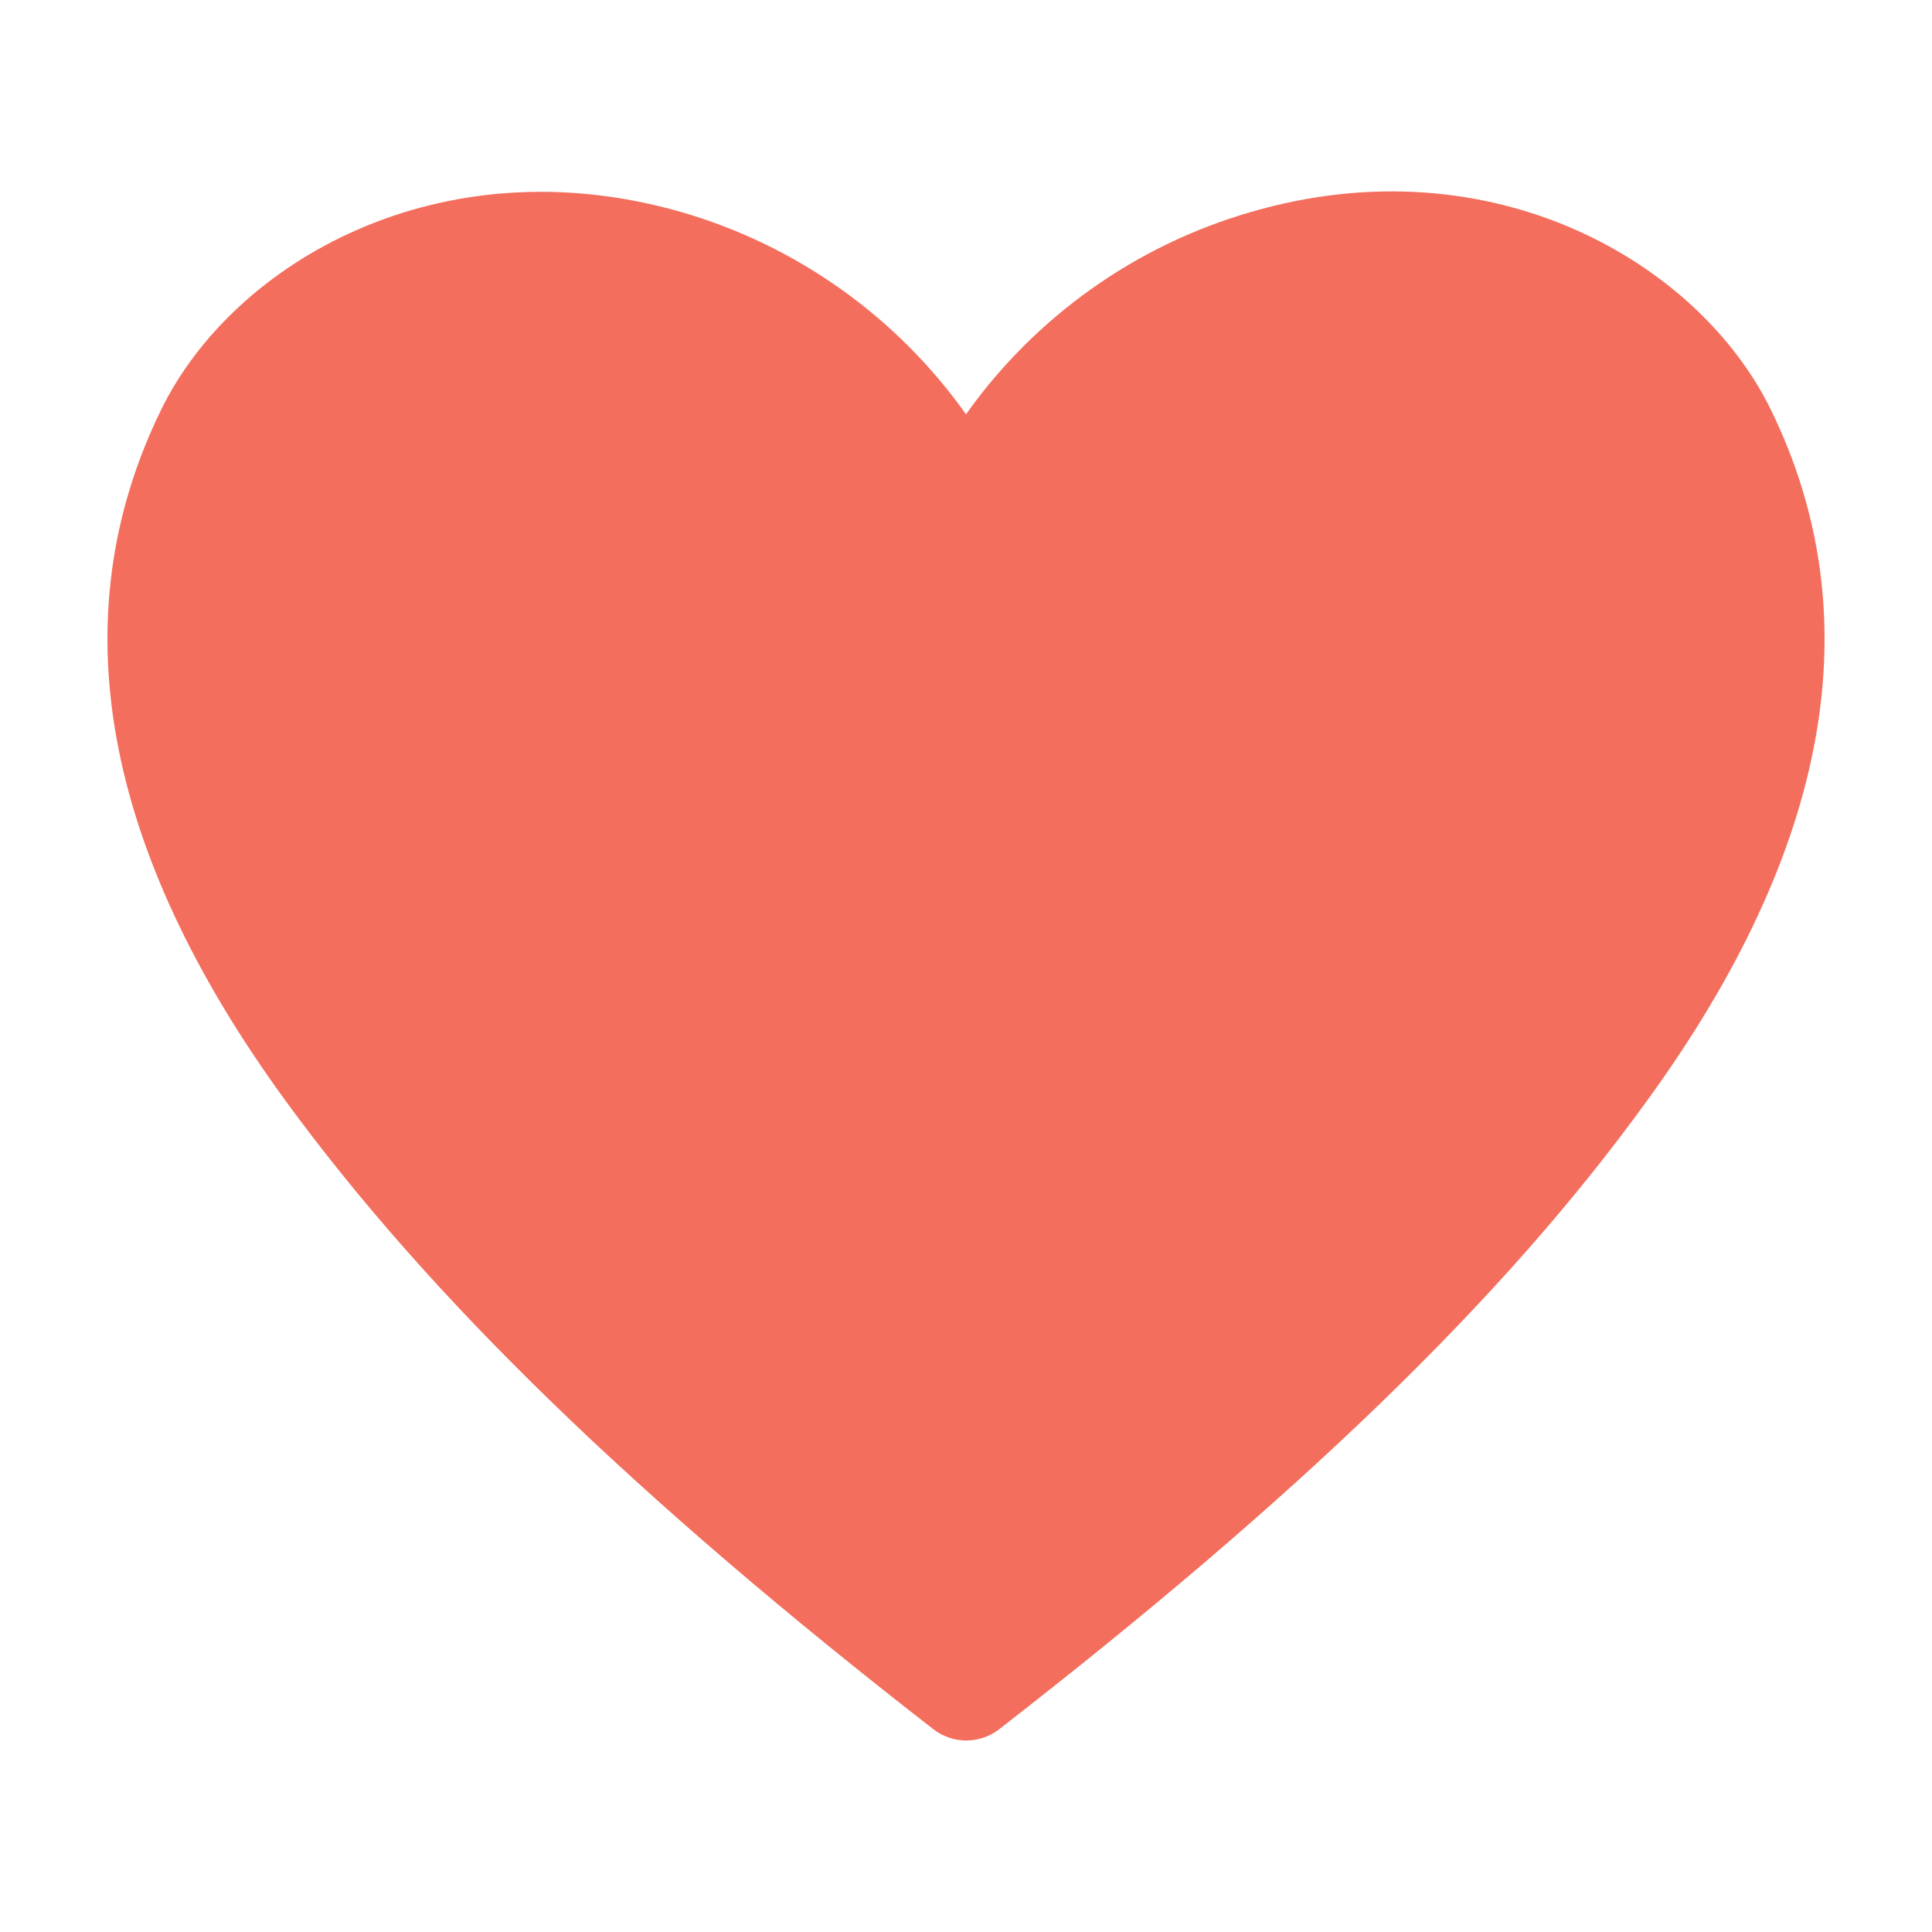 <?xml version="1.0" encoding="UTF-8"?> <svg xmlns="http://www.w3.org/2000/svg" width="57" height="57" viewBox="0 0 57 57" fill="none"> <path d="M52.25 12.097C50.129 7.742 44.017 4.18 36.908 6.254C33.511 7.235 30.547 9.34 28.5 12.223C26.454 9.34 23.49 7.235 20.093 6.254C12.968 4.212 6.872 7.742 4.75 12.097C1.773 18.192 3.008 25.048 8.423 32.474C12.667 38.285 18.731 44.175 27.534 51.015C27.812 51.232 28.155 51.35 28.508 51.35C28.861 51.35 29.204 51.232 29.482 51.015C38.269 44.191 44.349 38.348 48.593 32.474C53.992 25.048 55.227 18.192 52.25 12.097V12.097Z" fill="#F36E5D"></path> </svg> 